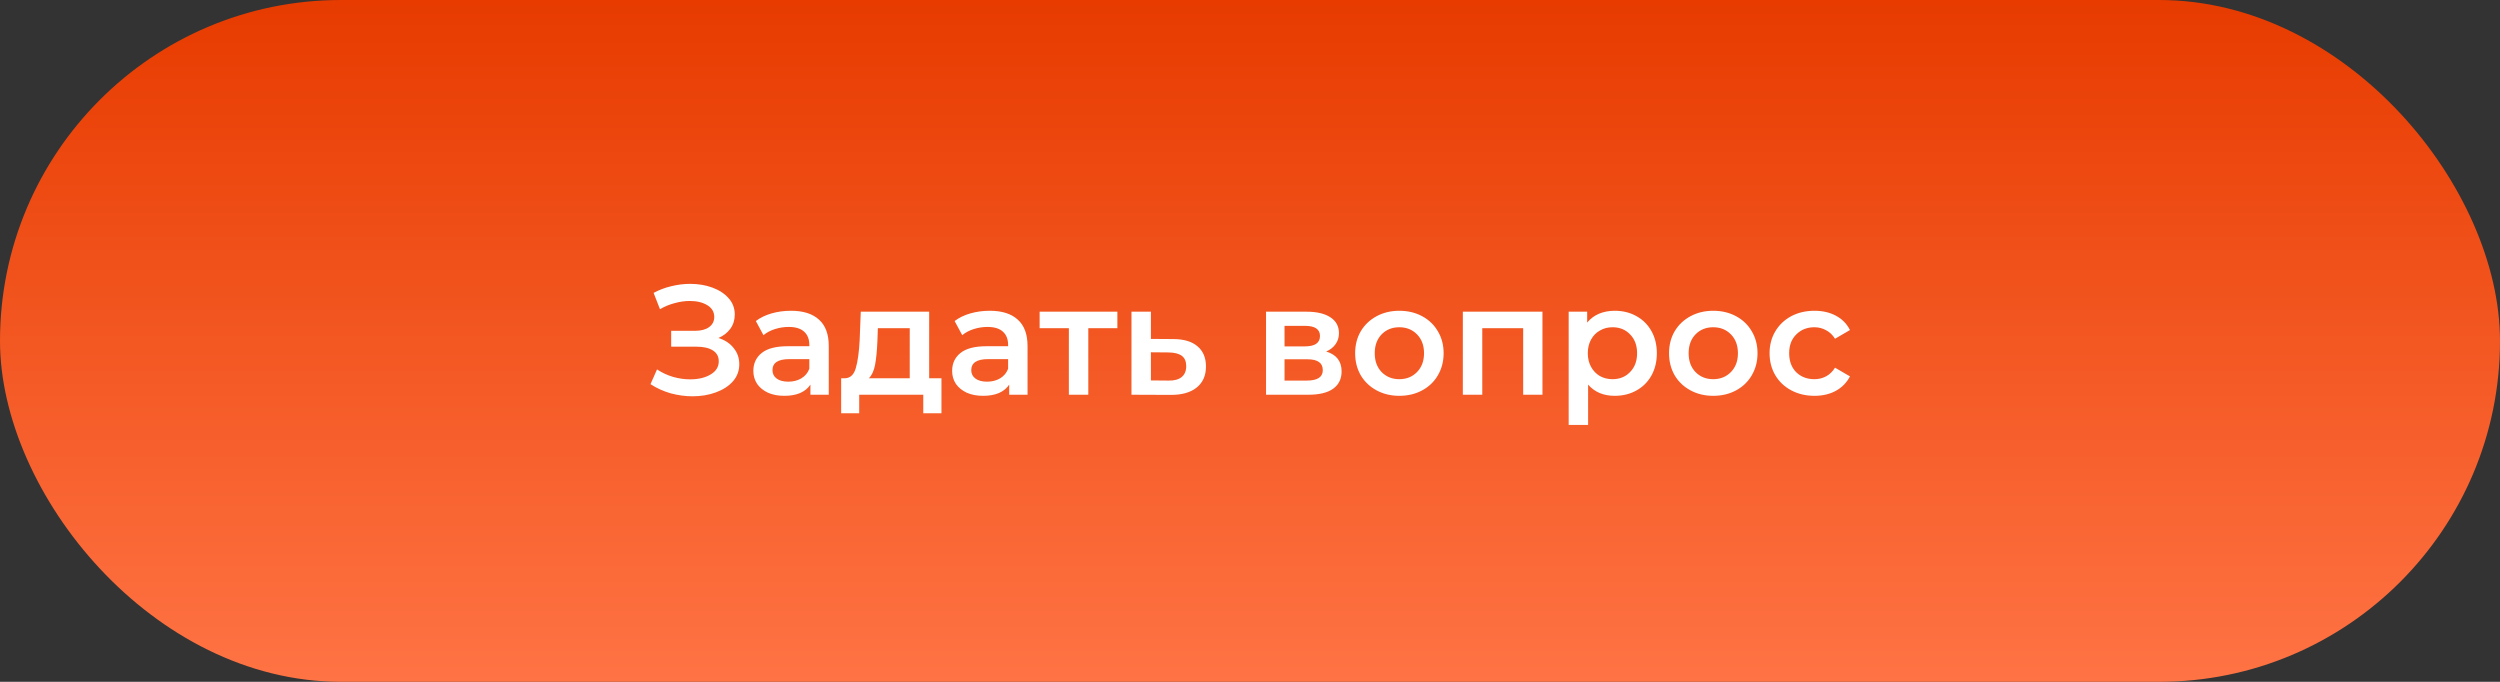 <?xml version="1.0" encoding="UTF-8"?> <svg xmlns="http://www.w3.org/2000/svg" width="209" height="57" viewBox="0 0 209 57" fill="none"><rect x="0" y="0" width="209" height="57" fill="#333333" stroke="none"/> <rect width="209" height="57" rx="28.5" fill="url(#paint0_linear)"></rect> <path d="M60.062 28.255C60.608 28.428 61.033 28.71 61.336 29.1C61.648 29.481 61.804 29.932 61.804 30.452C61.804 30.998 61.627 31.475 61.271 31.882C60.916 32.281 60.439 32.588 59.841 32.805C59.252 33.022 58.606 33.13 57.904 33.13C57.298 33.13 56.687 33.048 56.071 32.883C55.465 32.71 54.901 32.454 54.381 32.116L54.927 30.881C55.326 31.15 55.768 31.358 56.253 31.505C56.739 31.644 57.22 31.713 57.696 31.713C58.381 31.713 58.949 31.579 59.399 31.31C59.859 31.041 60.088 30.673 60.088 30.205C60.088 29.806 59.924 29.503 59.594 29.295C59.265 29.087 58.81 28.983 58.229 28.983H56.11V27.657H58.099C58.602 27.657 58.996 27.553 59.282 27.345C59.568 27.137 59.711 26.855 59.711 26.5C59.711 26.075 59.516 25.746 59.126 25.512C58.745 25.278 58.255 25.161 57.657 25.161C57.25 25.161 56.83 25.222 56.396 25.343C55.963 25.456 55.556 25.625 55.174 25.85L54.641 24.485C55.109 24.234 55.603 24.047 56.123 23.926C56.652 23.796 57.176 23.731 57.696 23.731C58.372 23.731 58.992 23.835 59.555 24.043C60.127 24.251 60.582 24.55 60.92 24.94C61.258 25.321 61.427 25.772 61.427 26.292C61.427 26.743 61.306 27.137 61.063 27.475C60.821 27.813 60.487 28.073 60.062 28.255ZM66.126 25.98C67.148 25.98 67.928 26.227 68.466 26.721C69.012 27.206 69.285 27.943 69.285 28.931V33H67.751V32.155C67.551 32.458 67.265 32.692 66.893 32.857C66.529 33.013 66.087 33.091 65.567 33.091C65.047 33.091 64.592 33.004 64.202 32.831C63.812 32.649 63.508 32.402 63.292 32.09C63.084 31.769 62.98 31.41 62.98 31.011C62.98 30.387 63.209 29.889 63.669 29.516C64.137 29.135 64.869 28.944 65.866 28.944H67.66V28.84C67.66 28.355 67.512 27.982 67.218 27.722C66.932 27.462 66.503 27.332 65.931 27.332C65.541 27.332 65.155 27.393 64.774 27.514C64.401 27.635 64.085 27.804 63.825 28.021L63.188 26.838C63.552 26.561 63.989 26.348 64.501 26.201C65.012 26.054 65.554 25.98 66.126 25.98ZM65.905 31.908C66.312 31.908 66.672 31.817 66.984 31.635C67.304 31.444 67.53 31.176 67.66 30.829V30.023H65.983C65.047 30.023 64.579 30.331 64.579 30.946C64.579 31.241 64.696 31.475 64.93 31.648C65.164 31.821 65.489 31.908 65.905 31.908ZM78.706 31.622V34.547H77.185V33H71.829V34.547H70.321V31.622H70.646C71.088 31.605 71.387 31.323 71.543 30.777C71.707 30.222 71.816 29.442 71.868 28.437L71.959 26.058H77.679V31.622H78.706ZM73.35 28.554C73.315 29.351 73.25 30.001 73.155 30.504C73.059 31.007 72.886 31.379 72.635 31.622H76.054V27.436H73.389L73.35 28.554ZM82.744 25.98C83.767 25.98 84.547 26.227 85.084 26.721C85.63 27.206 85.903 27.943 85.903 28.931V33H84.369V32.155C84.17 32.458 83.884 32.692 83.511 32.857C83.147 33.013 82.705 33.091 82.185 33.091C81.665 33.091 81.21 33.004 80.82 32.831C80.43 32.649 80.127 32.402 79.91 32.09C79.702 31.769 79.598 31.41 79.598 31.011C79.598 30.387 79.828 29.889 80.287 29.516C80.755 29.135 81.487 28.944 82.484 28.944H84.278V28.84C84.278 28.355 84.131 27.982 83.836 27.722C83.55 27.462 83.121 27.332 82.549 27.332C82.159 27.332 81.773 27.393 81.392 27.514C81.019 27.635 80.703 27.804 80.443 28.021L79.806 26.838C80.17 26.561 80.608 26.348 81.119 26.201C81.63 26.054 82.172 25.98 82.744 25.98ZM82.523 31.908C82.93 31.908 83.29 31.817 83.602 31.635C83.923 31.444 84.148 31.176 84.278 30.829V30.023H82.601C81.665 30.023 81.197 30.331 81.197 30.946C81.197 31.241 81.314 31.475 81.548 31.648C81.782 31.821 82.107 31.908 82.523 31.908ZM93.413 27.436H90.982V33H89.357V27.436H86.913V26.058H93.413V27.436ZM98.076 28.346C98.96 28.346 99.635 28.545 100.104 28.944C100.58 29.343 100.819 29.906 100.819 30.634C100.819 31.397 100.559 31.986 100.039 32.402C99.519 32.818 98.786 33.022 97.841 33.013L94.591 33V26.058H96.216V28.333L98.076 28.346ZM97.698 31.817C98.175 31.826 98.539 31.726 98.79 31.518C99.042 31.31 99.168 31.007 99.168 30.608C99.168 30.218 99.046 29.932 98.803 29.75C98.561 29.568 98.192 29.473 97.698 29.464L96.216 29.451V31.804L97.698 31.817ZM110.871 29.386C111.729 29.646 112.158 30.201 112.158 31.05C112.158 31.674 111.924 32.155 111.456 32.493C110.988 32.831 110.294 33 109.376 33H105.84V26.058H109.233C110.082 26.058 110.745 26.214 111.222 26.526C111.698 26.838 111.937 27.28 111.937 27.852C111.937 28.207 111.841 28.515 111.651 28.775C111.469 29.035 111.209 29.239 110.871 29.386ZM107.387 28.957H109.09C109.93 28.957 110.351 28.667 110.351 28.086C110.351 27.523 109.93 27.241 109.09 27.241H107.387V28.957ZM109.246 31.817C110.138 31.817 110.585 31.527 110.585 30.946C110.585 30.643 110.481 30.417 110.273 30.27C110.065 30.114 109.74 30.036 109.298 30.036H107.387V31.817H109.246ZM116.982 33.091C116.28 33.091 115.648 32.939 115.084 32.636C114.521 32.333 114.079 31.912 113.758 31.375C113.446 30.829 113.29 30.214 113.29 29.529C113.29 28.844 113.446 28.233 113.758 27.696C114.079 27.159 114.521 26.738 115.084 26.435C115.648 26.132 116.28 25.98 116.982 25.98C117.693 25.98 118.33 26.132 118.893 26.435C119.457 26.738 119.894 27.159 120.206 27.696C120.527 28.233 120.687 28.844 120.687 29.529C120.687 30.214 120.527 30.829 120.206 31.375C119.894 31.912 119.457 32.333 118.893 32.636C118.33 32.939 117.693 33.091 116.982 33.091ZM116.982 31.7C117.58 31.7 118.074 31.501 118.464 31.102C118.854 30.703 119.049 30.179 119.049 29.529C119.049 28.879 118.854 28.355 118.464 27.956C118.074 27.557 117.58 27.358 116.982 27.358C116.384 27.358 115.89 27.557 115.5 27.956C115.119 28.355 114.928 28.879 114.928 29.529C114.928 30.179 115.119 30.703 115.5 31.102C115.89 31.501 116.384 31.7 116.982 31.7ZM128.949 26.058V33H127.337V27.436H123.918V33H122.293V26.058H128.949ZM134.989 25.98C135.665 25.98 136.268 26.127 136.796 26.422C137.334 26.717 137.754 27.133 138.057 27.67C138.361 28.207 138.512 28.827 138.512 29.529C138.512 30.231 138.361 30.855 138.057 31.401C137.754 31.938 137.334 32.354 136.796 32.649C136.268 32.944 135.665 33.091 134.989 33.091C134.053 33.091 133.312 32.779 132.766 32.155V35.522H131.141V26.058H132.688V26.968C132.957 26.639 133.286 26.392 133.676 26.227C134.075 26.062 134.513 25.98 134.989 25.98ZM134.807 31.7C135.405 31.7 135.895 31.501 136.276 31.102C136.666 30.703 136.861 30.179 136.861 29.529C136.861 28.879 136.666 28.355 136.276 27.956C135.895 27.557 135.405 27.358 134.807 27.358C134.417 27.358 134.066 27.449 133.754 27.631C133.442 27.804 133.195 28.056 133.013 28.385C132.831 28.714 132.74 29.096 132.74 29.529C132.74 29.962 132.831 30.344 133.013 30.673C133.195 31.002 133.442 31.258 133.754 31.44C134.066 31.613 134.417 31.7 134.807 31.7ZM143.224 33.091C142.522 33.091 141.889 32.939 141.326 32.636C140.762 32.333 140.32 31.912 140 31.375C139.688 30.829 139.532 30.214 139.532 29.529C139.532 28.844 139.688 28.233 140 27.696C140.32 27.159 140.762 26.738 141.326 26.435C141.889 26.132 142.522 25.98 143.224 25.98C143.934 25.98 144.571 26.132 145.135 26.435C145.698 26.738 146.136 27.159 146.448 27.696C146.768 28.233 146.929 28.844 146.929 29.529C146.929 30.214 146.768 30.829 146.448 31.375C146.136 31.912 145.698 32.333 145.135 32.636C144.571 32.939 143.934 33.091 143.224 33.091ZM143.224 31.7C143.822 31.7 144.316 31.501 144.706 31.102C145.096 30.703 145.291 30.179 145.291 29.529C145.291 28.879 145.096 28.355 144.706 27.956C144.316 27.557 143.822 27.358 143.224 27.358C142.626 27.358 142.132 27.557 141.742 27.956C141.36 28.355 141.17 28.879 141.17 29.529C141.17 30.179 141.36 30.703 141.742 31.102C142.132 31.501 142.626 31.7 143.224 31.7ZM151.693 33.091C150.974 33.091 150.328 32.939 149.756 32.636C149.184 32.333 148.738 31.912 148.417 31.375C148.096 30.829 147.936 30.214 147.936 29.529C147.936 28.844 148.096 28.233 148.417 27.696C148.738 27.159 149.18 26.738 149.743 26.435C150.315 26.132 150.965 25.98 151.693 25.98C152.378 25.98 152.976 26.119 153.487 26.396C154.007 26.673 154.397 27.072 154.657 27.592L153.409 28.32C153.21 27.999 152.958 27.761 152.655 27.605C152.36 27.44 152.035 27.358 151.68 27.358C151.073 27.358 150.571 27.557 150.172 27.956C149.773 28.346 149.574 28.87 149.574 29.529C149.574 30.188 149.769 30.716 150.159 31.115C150.558 31.505 151.065 31.7 151.68 31.7C152.035 31.7 152.36 31.622 152.655 31.466C152.958 31.301 153.21 31.059 153.409 30.738L154.657 31.466C154.388 31.986 153.994 32.389 153.474 32.675C152.963 32.952 152.369 33.091 151.693 33.091Z" fill="white"></path> <defs> <linearGradient id="paint0_linear" x1="104.5" y1="0" x2="104.5" y2="57" gradientUnits="userSpaceOnUse"> <stop stop-color="#E73B00"></stop> <stop offset="1" stop-color="#FF7344"></stop> </linearGradient> </defs> </svg> 